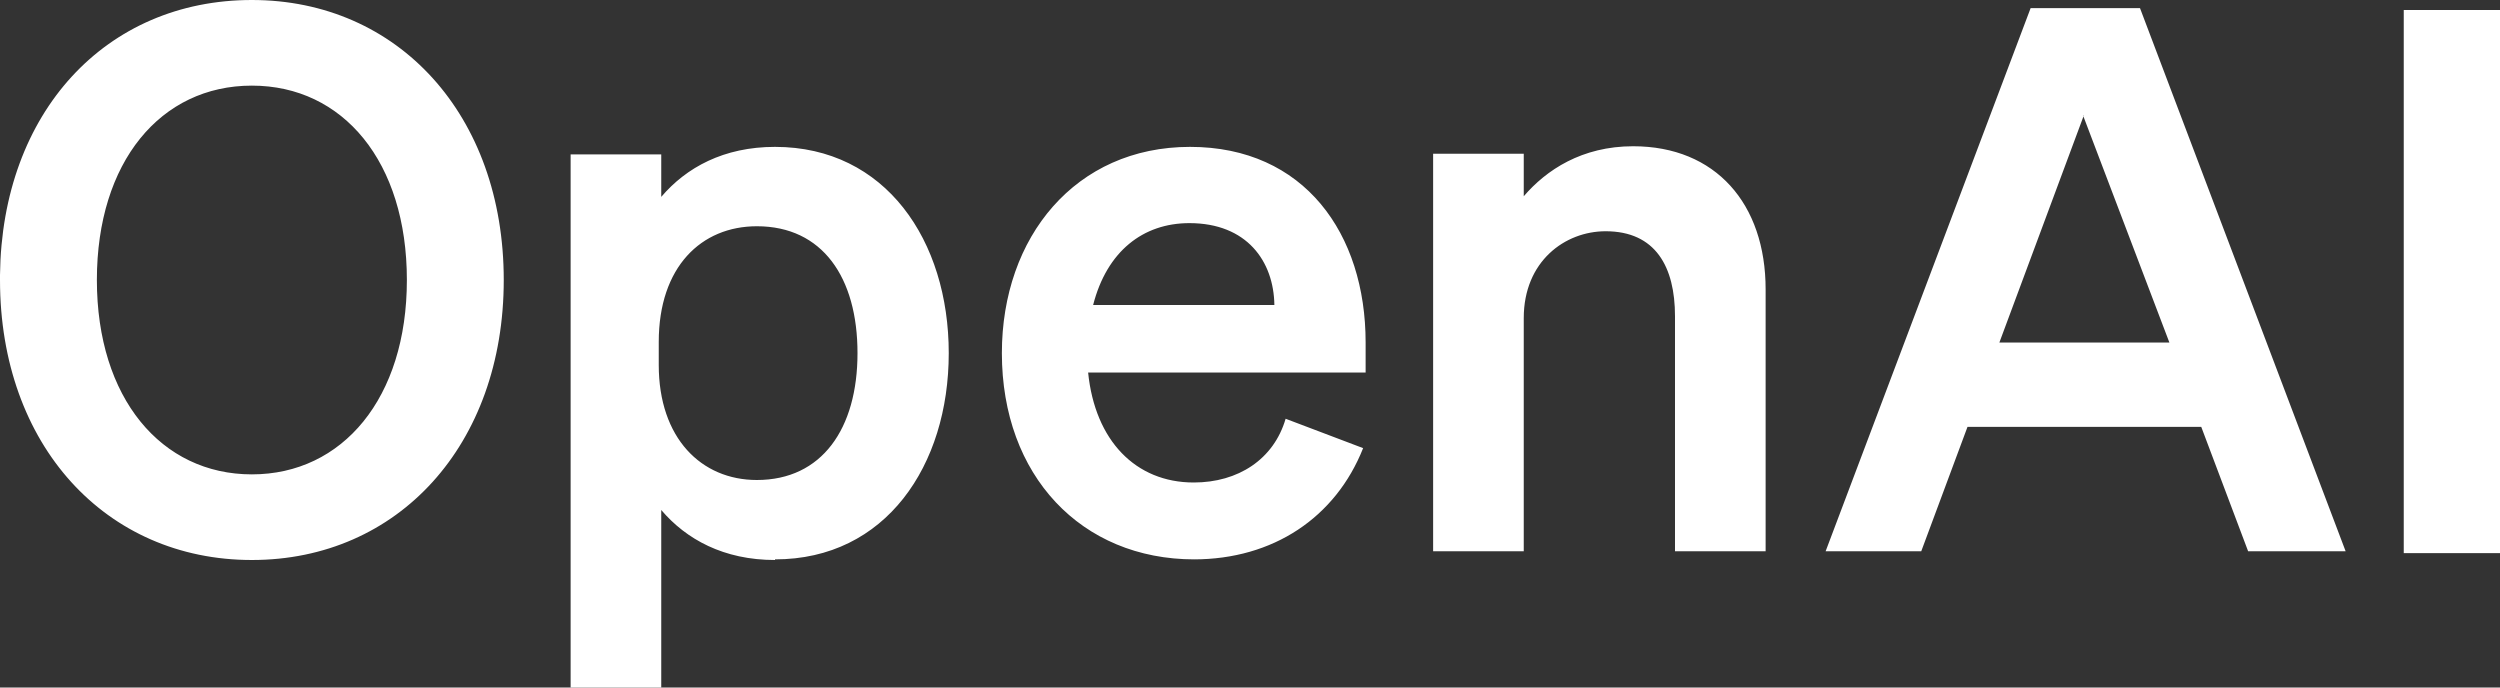 <?xml version="1.0" encoding="UTF-8"?>
<svg id="Layer_1" data-name="Layer 1" xmlns="http://www.w3.org/2000/svg" viewBox="0 0 40 11">
  <rect x="0" y="0" width="40" height="11" fill="#333333" stroke="none"/>
  <defs>
    <style>
      .cls-1 {
        fill: #fff;
        fill-rule: evenodd;
      }
    </style>
  </defs>
  <path class="cls-1" d="M0,4.48c0,2.64,1.69,4.48,4.03,4.48s4.03-1.84,4.03-4.48S6.37,0,4.03,0,.03,1.8,0,4.4v.08ZM6.51,4.48c0,1.89-1.03,3.11-2.48,3.11s-2.48-1.22-2.48-3.11,1.02-3.11,2.48-3.11,2.48,1.22,2.48,3.11ZM12.4,8.95c1.77,0,2.78-1.5,2.78-3.3s-1.01-3.3-2.78-3.3c-.82,0-1.42.33-1.82.8v-.68h-1.45v8.53h1.45v-2.84c.4.47,1,.8,1.82.8ZM10.54,5.47c0-1.2.68-1.85,1.57-1.85,1.05,0,1.61.82,1.61,2.03s-.57,2.03-1.61,2.03c-.89,0-1.57-.67-1.57-1.84v-.38h0ZM19.1,8.95c1.27,0,2.27-.67,2.71-1.78l-1.24-.47c-.19.65-.76,1.02-1.47,1.02-.93,0-1.58-.67-1.69-1.76h4.44v-.48c0-1.74-.98-3.13-2.81-3.13s-3.01,1.44-3.01,3.3c0,1.96,1.27,3.3,3.08,3.3h0ZM19.03,3.57c.92,0,1.35.61,1.36,1.31h-2.9c.22-.86.8-1.31,1.54-1.31h0ZM22.93,8.82h1.45v-3.73c0-.91.66-1.39,1.31-1.39.8,0,1.11.57,1.11,1.36v3.76h1.45v-4.19c0-1.37-.8-2.29-2.12-2.29-.82,0-1.39.38-1.75.8v-.68h-1.45v6.35ZM32.49.13l-3.28,8.69h1.53l.74-1.99h3.74l.75,1.99h1.56L34.24.13h-1.75ZM33.33,1.85l1.38,3.63h-2.72l1.35-3.63ZM40,.16h-1.54v8.69h1.54V.16Z"/>
</svg>